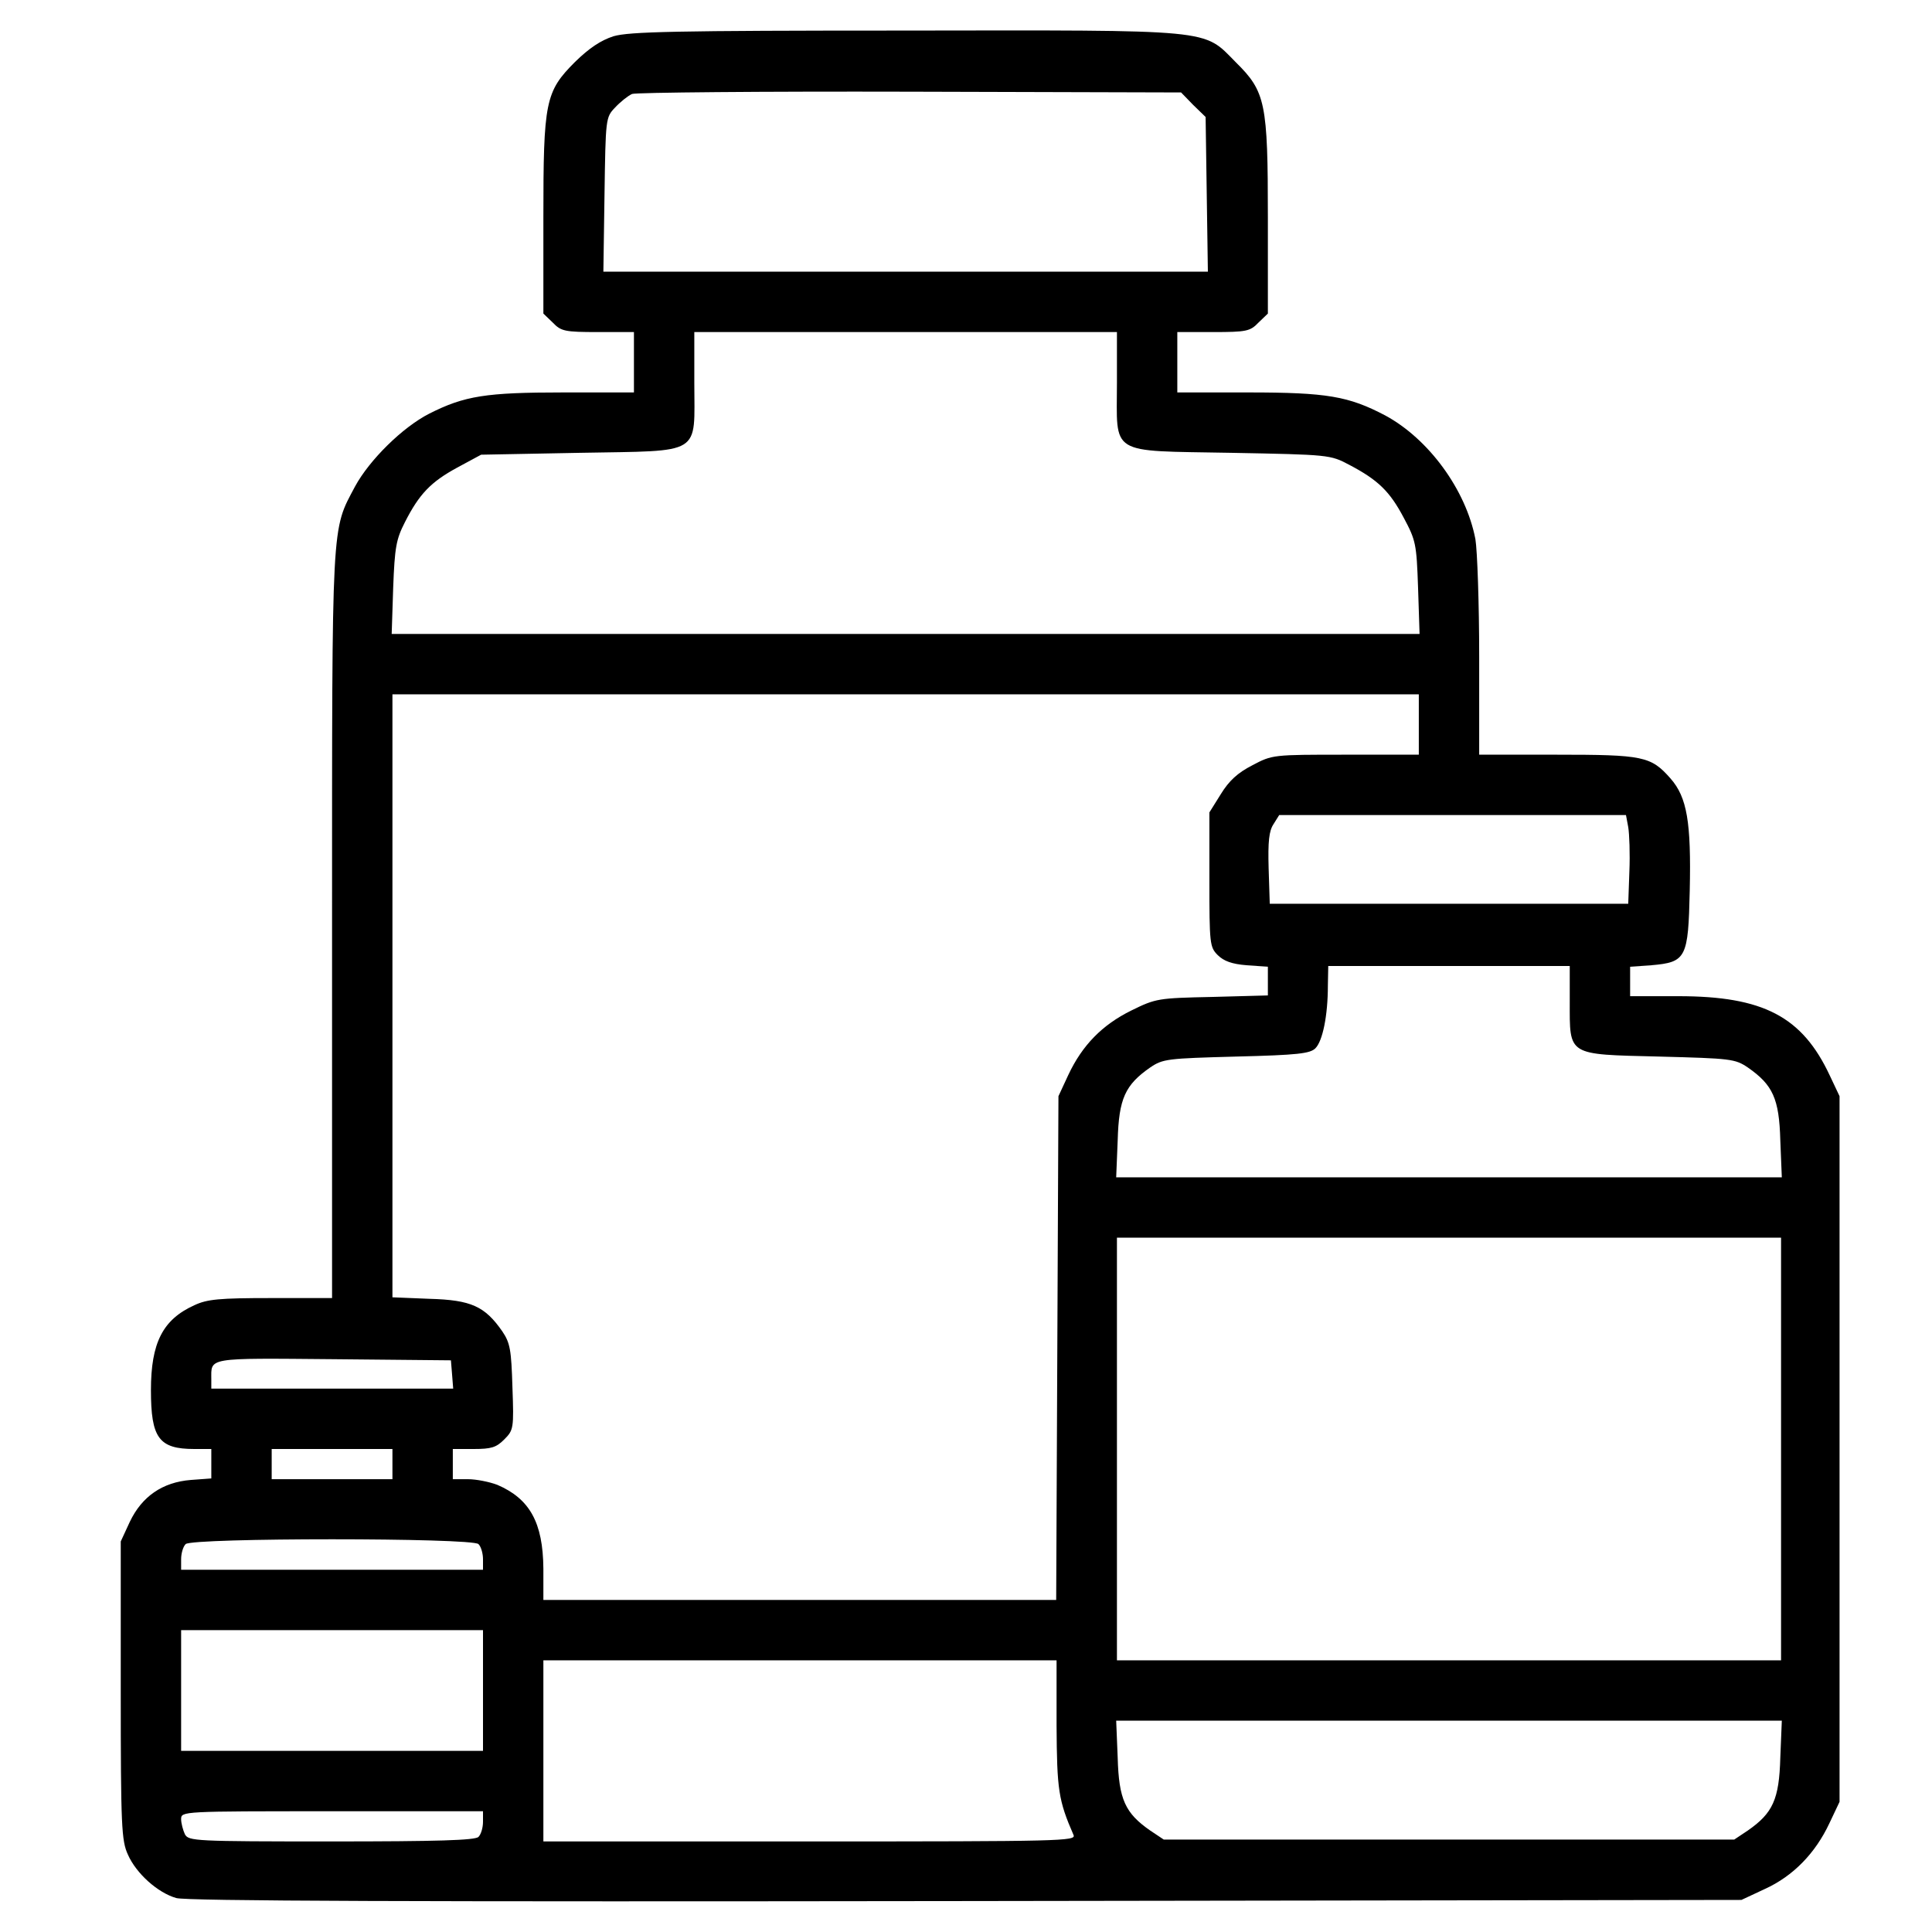 <?xml version="1.0" standalone="no"?>
<!DOCTYPE svg PUBLIC "-//W3C//DTD SVG 20010904//EN"
 "http://www.w3.org/TR/2001/REC-SVG-20010904/DTD/svg10.dtd">
<svg version="1.0" xmlns="http://www.w3.org/2000/svg"
 width="512pt" height="512pt" viewBox="0 0 512 512"
 preserveAspectRatio="xMidYMid meet">

<g transform="translate(0,512) scale(0.1,-0.1)"
fill="#000000" stroke="none">
<path d="M1626 5024 c-34 -11 -64 -31 -102 -68 -79 -79 -84 -105 -84 -413 l0
-254 25 -24 c22 -23 32 -25 120 -25 l95 0 0 -80 0 -80 -188 0 c-204 0 -261 -9
-354 -56 -71 -36 -159 -123 -197 -193 -63 -119 -61 -77 -61 -1163 l0 -988
-162 0 c-137 0 -169 -3 -203 -19 -84 -38 -115 -100 -115 -225 0 -127 21 -156
115 -156 l45 0 0 -39 0 -39 -54 -4 c-76 -6 -130 -44 -162 -111 l-24 -52 0
-395 c0 -361 2 -398 19 -435 22 -50 79 -101 128 -115 27 -8 631 -10 2093 -8
l2055 3 62 29 c75 34 134 95 171 174 l27 57 0 935 0 935 -26 55 c-73 156 -176
210 -401 210 l-128 0 0 39 0 39 56 4 c93 8 98 19 102 198 4 181 -7 247 -51
297 -52 59 -72 63 -302 63 l-205 0 0 259 c0 142 -5 282 -10 312 -25 131 -124
266 -239 328 -97 51 -154 61 -363 61 l-188 0 0 80 0 80 95 0 c88 0 98 2 120
25 l25 24 0 254 c0 305 -6 334 -85 412 -88 89 -50 85 -879 84 -611 0 -728 -3
-770 -15z m1536 -182 l33 -32 3 -205 3 -205 -801 0 -801 0 3 204 c3 202 3 205
28 231 14 15 34 31 45 36 11 4 343 7 737 6 l718 -2 32 -33z m-202 -736 c0
-195 -25 -180 302 -186 261 -5 263 -5 314 -32 76 -40 107 -70 144 -140 32 -60
34 -69 38 -185 l4 -123 -1362 0 -1362 0 4 123 c4 107 8 128 31 173 38 75 69
107 139 145 l63 34 263 5 c327 6 302 -9 302 186 l0 134 560 0 560 0 0 -134z
m800 -906 l0 -80 -194 0 c-193 0 -194 0 -247 -28 -39 -20 -62 -41 -84 -77
l-30 -48 0 -178 c0 -170 1 -179 22 -200 16 -16 38 -24 77 -27 l56 -4 0 -38 0
-38 -148 -4 c-143 -3 -149 -4 -214 -36 -77 -38 -130 -92 -167 -171 l-26 -56
-3 -667 -3 -668 -679 0 -680 0 0 83 c-1 122 -36 185 -122 222 -21 8 -56 15
-78 15 l-40 0 0 40 0 40 55 0 c47 0 60 4 81 25 25 25 26 29 22 139 -3 99 -6
117 -27 148 -46 66 -82 83 -193 86 l-98 4 0 799 0 799 1360 0 1360 0 0 -80z
m555 -272 c3 -18 5 -71 3 -118 l-3 -85 -475 0 -475 0 -3 94 c-2 71 1 99 13
117 l15 24 460 0 459 0 6 -32z m-155 -462 c0 -145 -8 -140 237 -146 190 -5
201 -6 235 -29 66 -46 83 -82 86 -193 l4 -98 -882 0 -882 0 4 98 c3 111 20
147 86 193 34 23 45 24 228 29 164 4 196 8 210 22 19 19 33 86 33 166 l1 52
320 0 320 0 0 -94z m560 -1186 l0 -560 -880 0 -880 0 0 560 0 560 880 0 880 0
0 -560z m-3522 198 l3 -38 -320 0 -321 0 0 24 c0 59 -16 57 324 54 l311 -3 3
-37z m-158 -238 l0 -40 -160 0 -160 0 0 40 0 40 160 0 160 0 0 -40z m228 -212
c7 -7 12 -25 12 -40 l0 -28 -400 0 -400 0 0 28 c0 15 5 33 12 40 17 17 759 17
776 0z m12 -388 l0 -160 -400 0 -400 0 0 160 0 160 400 0 400 0 0 -160z m1520
-92 c1 -172 5 -199 45 -291 7 -16 -30 -17 -699 -17 l-706 0 0 240 0 240 680 0
680 0 0 -172z m1918 -86 c-3 -111 -20 -147 -86 -193 l-36 -24 -756 0 -756 0
-36 24 c-66 46 -83 82 -86 193 l-4 98 882 0 882 0 -4 -98z m-3438 -170 c0 -15
-5 -33 -12 -40 -9 -9 -109 -12 -390 -12 -363 0 -378 1 -388 19 -5 11 -10 29
-10 40 0 21 2 21 400 21 l400 0 0 -28z"/>
</g>
</svg>
